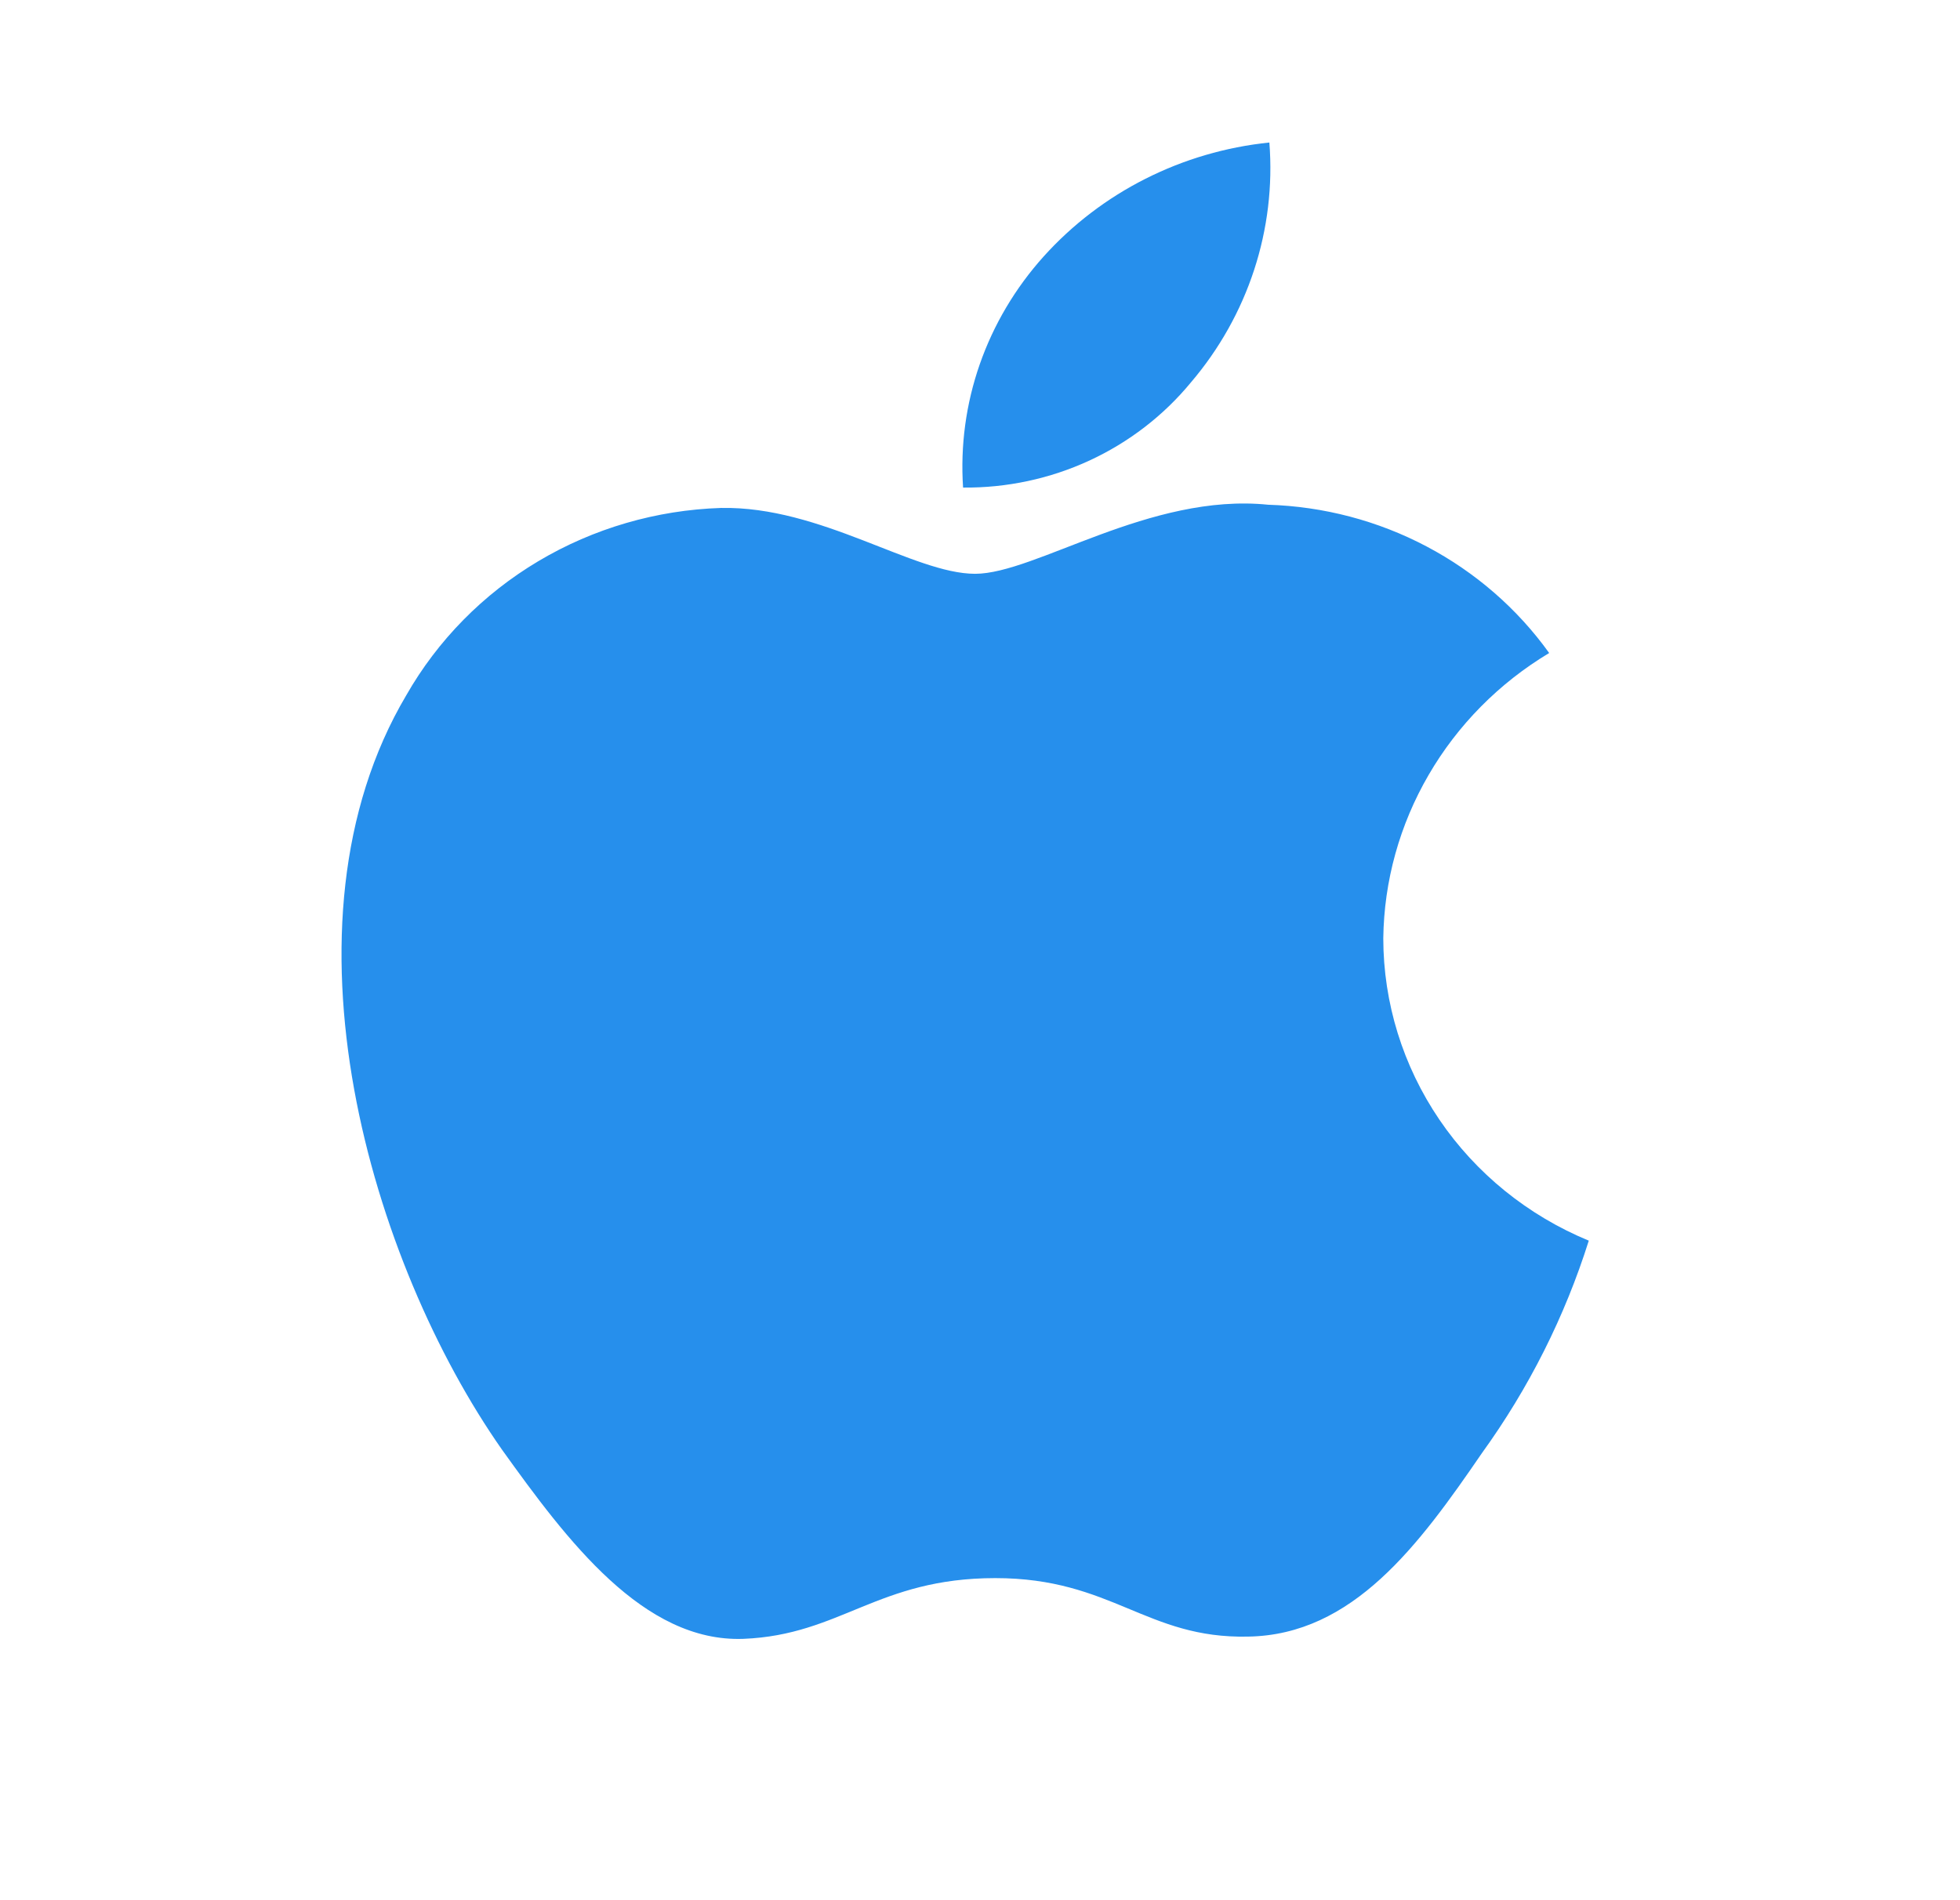 <svg width="33" height="32" viewBox="0 0 33 32" fill="none" xmlns="http://www.w3.org/2000/svg">
<path d="M23.29 15.802C23.302 14.836 23.565 13.889 24.054 13.049C24.542 12.209 25.24 11.503 26.083 10.997C25.548 10.251 24.841 9.636 24.02 9.203C23.199 8.769 22.285 8.529 21.352 8.5C19.362 8.296 17.432 9.663 16.418 9.663C15.384 9.663 13.822 8.521 12.14 8.554C11.053 8.589 9.993 8.897 9.063 9.451C8.134 10.004 7.368 10.783 6.839 11.711C4.546 15.586 6.256 21.281 8.452 24.413C9.551 25.947 10.835 27.66 12.515 27.599C14.159 27.533 14.773 26.576 16.758 26.576C18.724 26.576 19.3 27.599 21.014 27.561C22.779 27.533 23.89 26.02 24.95 24.472C25.74 23.379 26.347 22.171 26.75 20.893C25.725 20.47 24.85 19.761 24.235 18.856C23.62 17.951 23.291 16.889 23.29 15.802Z" fill="#268FEC"/>
<path d="M20.051 6.44C21.013 5.312 21.487 3.863 21.372 2.4C19.903 2.551 18.545 3.237 17.57 4.321C17.094 4.851 16.729 5.467 16.496 6.134C16.263 6.802 16.168 7.507 16.215 8.211C16.95 8.218 17.677 8.063 18.342 7.756C19.006 7.449 19.591 6.999 20.051 6.44Z" fill="#268FEC"/>
</svg>
